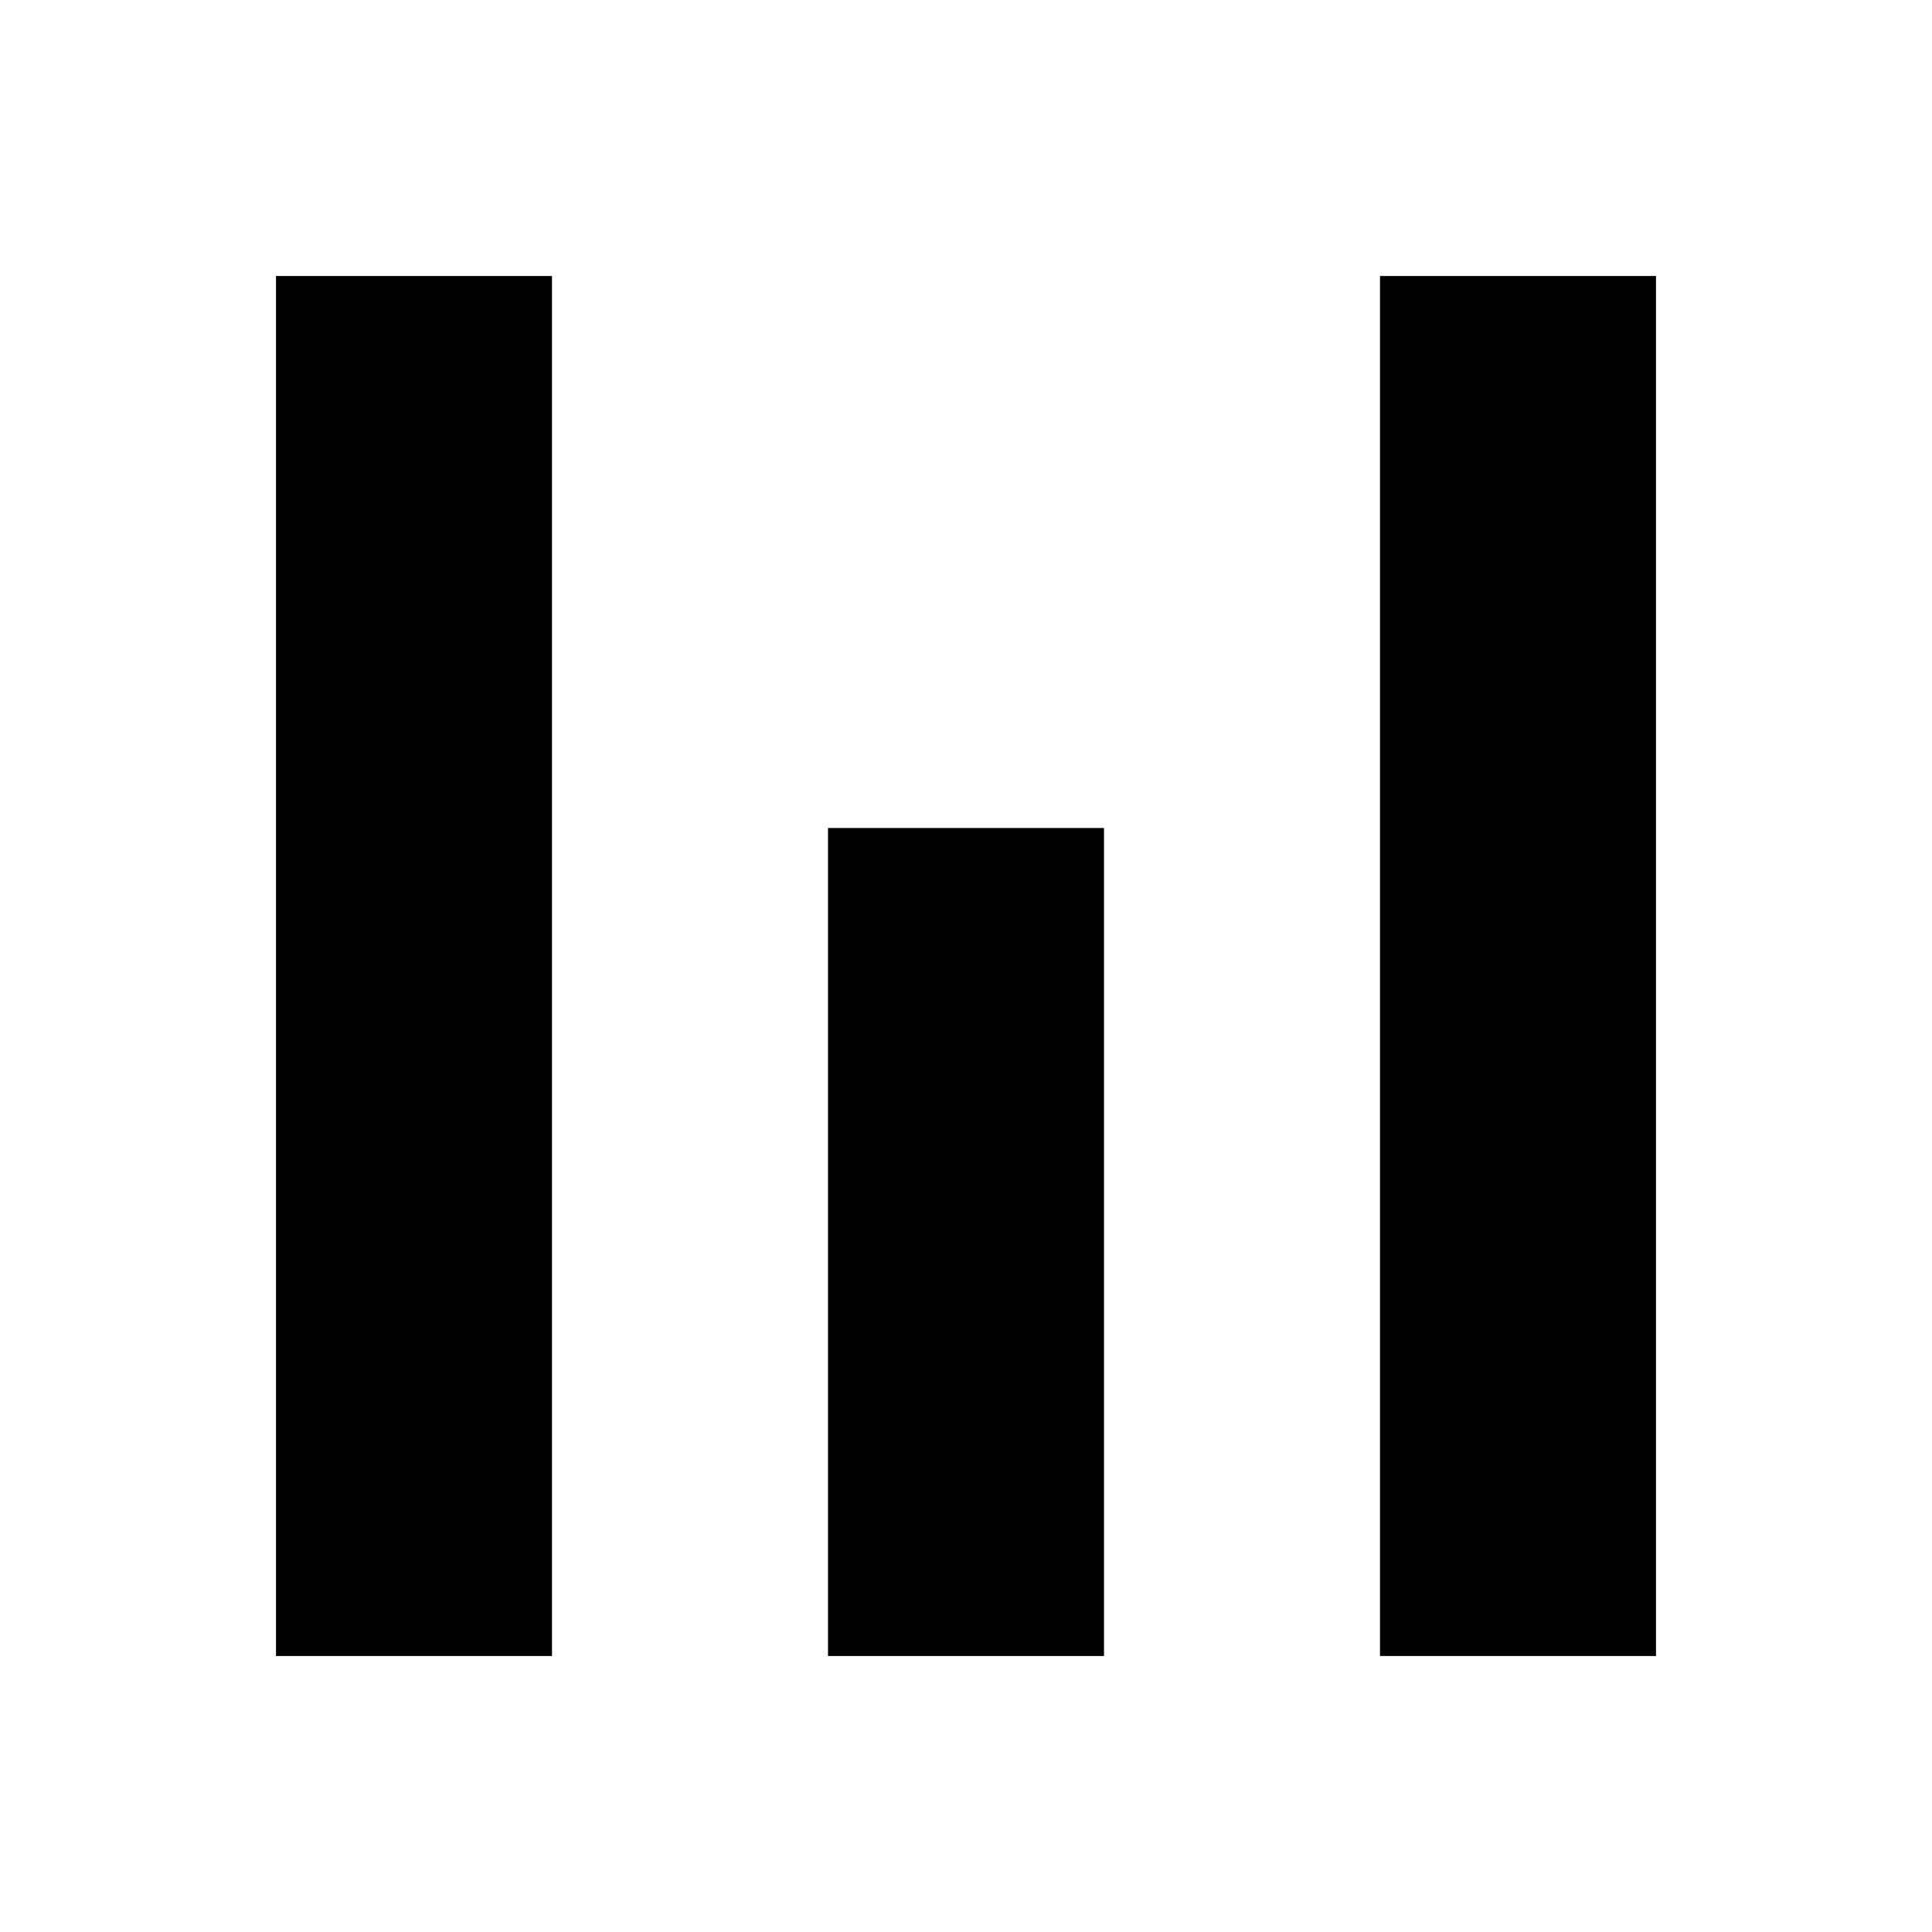 <?xml version="1.0" standalone="no"?>
<!DOCTYPE svg PUBLIC "-//W3C//DTD SVG 20010904//EN"
 "http://www.w3.org/TR/2001/REC-SVG-20010904/DTD/svg10.dtd">
<svg version="1.0" xmlns="http://www.w3.org/2000/svg"
 width="700pt" height="700pt" viewBox="0 0 700 700"
 preserveAspectRatio="xMidYMid meet">
<g transform="translate(0,700) scale(0.1,-0.1)"
fill="#000000" stroke="none">
<path d="M1000 3500 l0 -2500 500 0 500 0 0 2500 0 2500 -500 0 -500 0 0
-2500z"/>
<path d="M5000 3500 l0 -2500 500 0 500 0 0 2500 0 2500 -500 0 -500 0 0
-2500z"/>
<path d="M3000 2500 l0 -1500 500 0 500 0 0 1500 0 1500 -500 0 -500 0 0
-1500z"/>
</g>
</svg>
